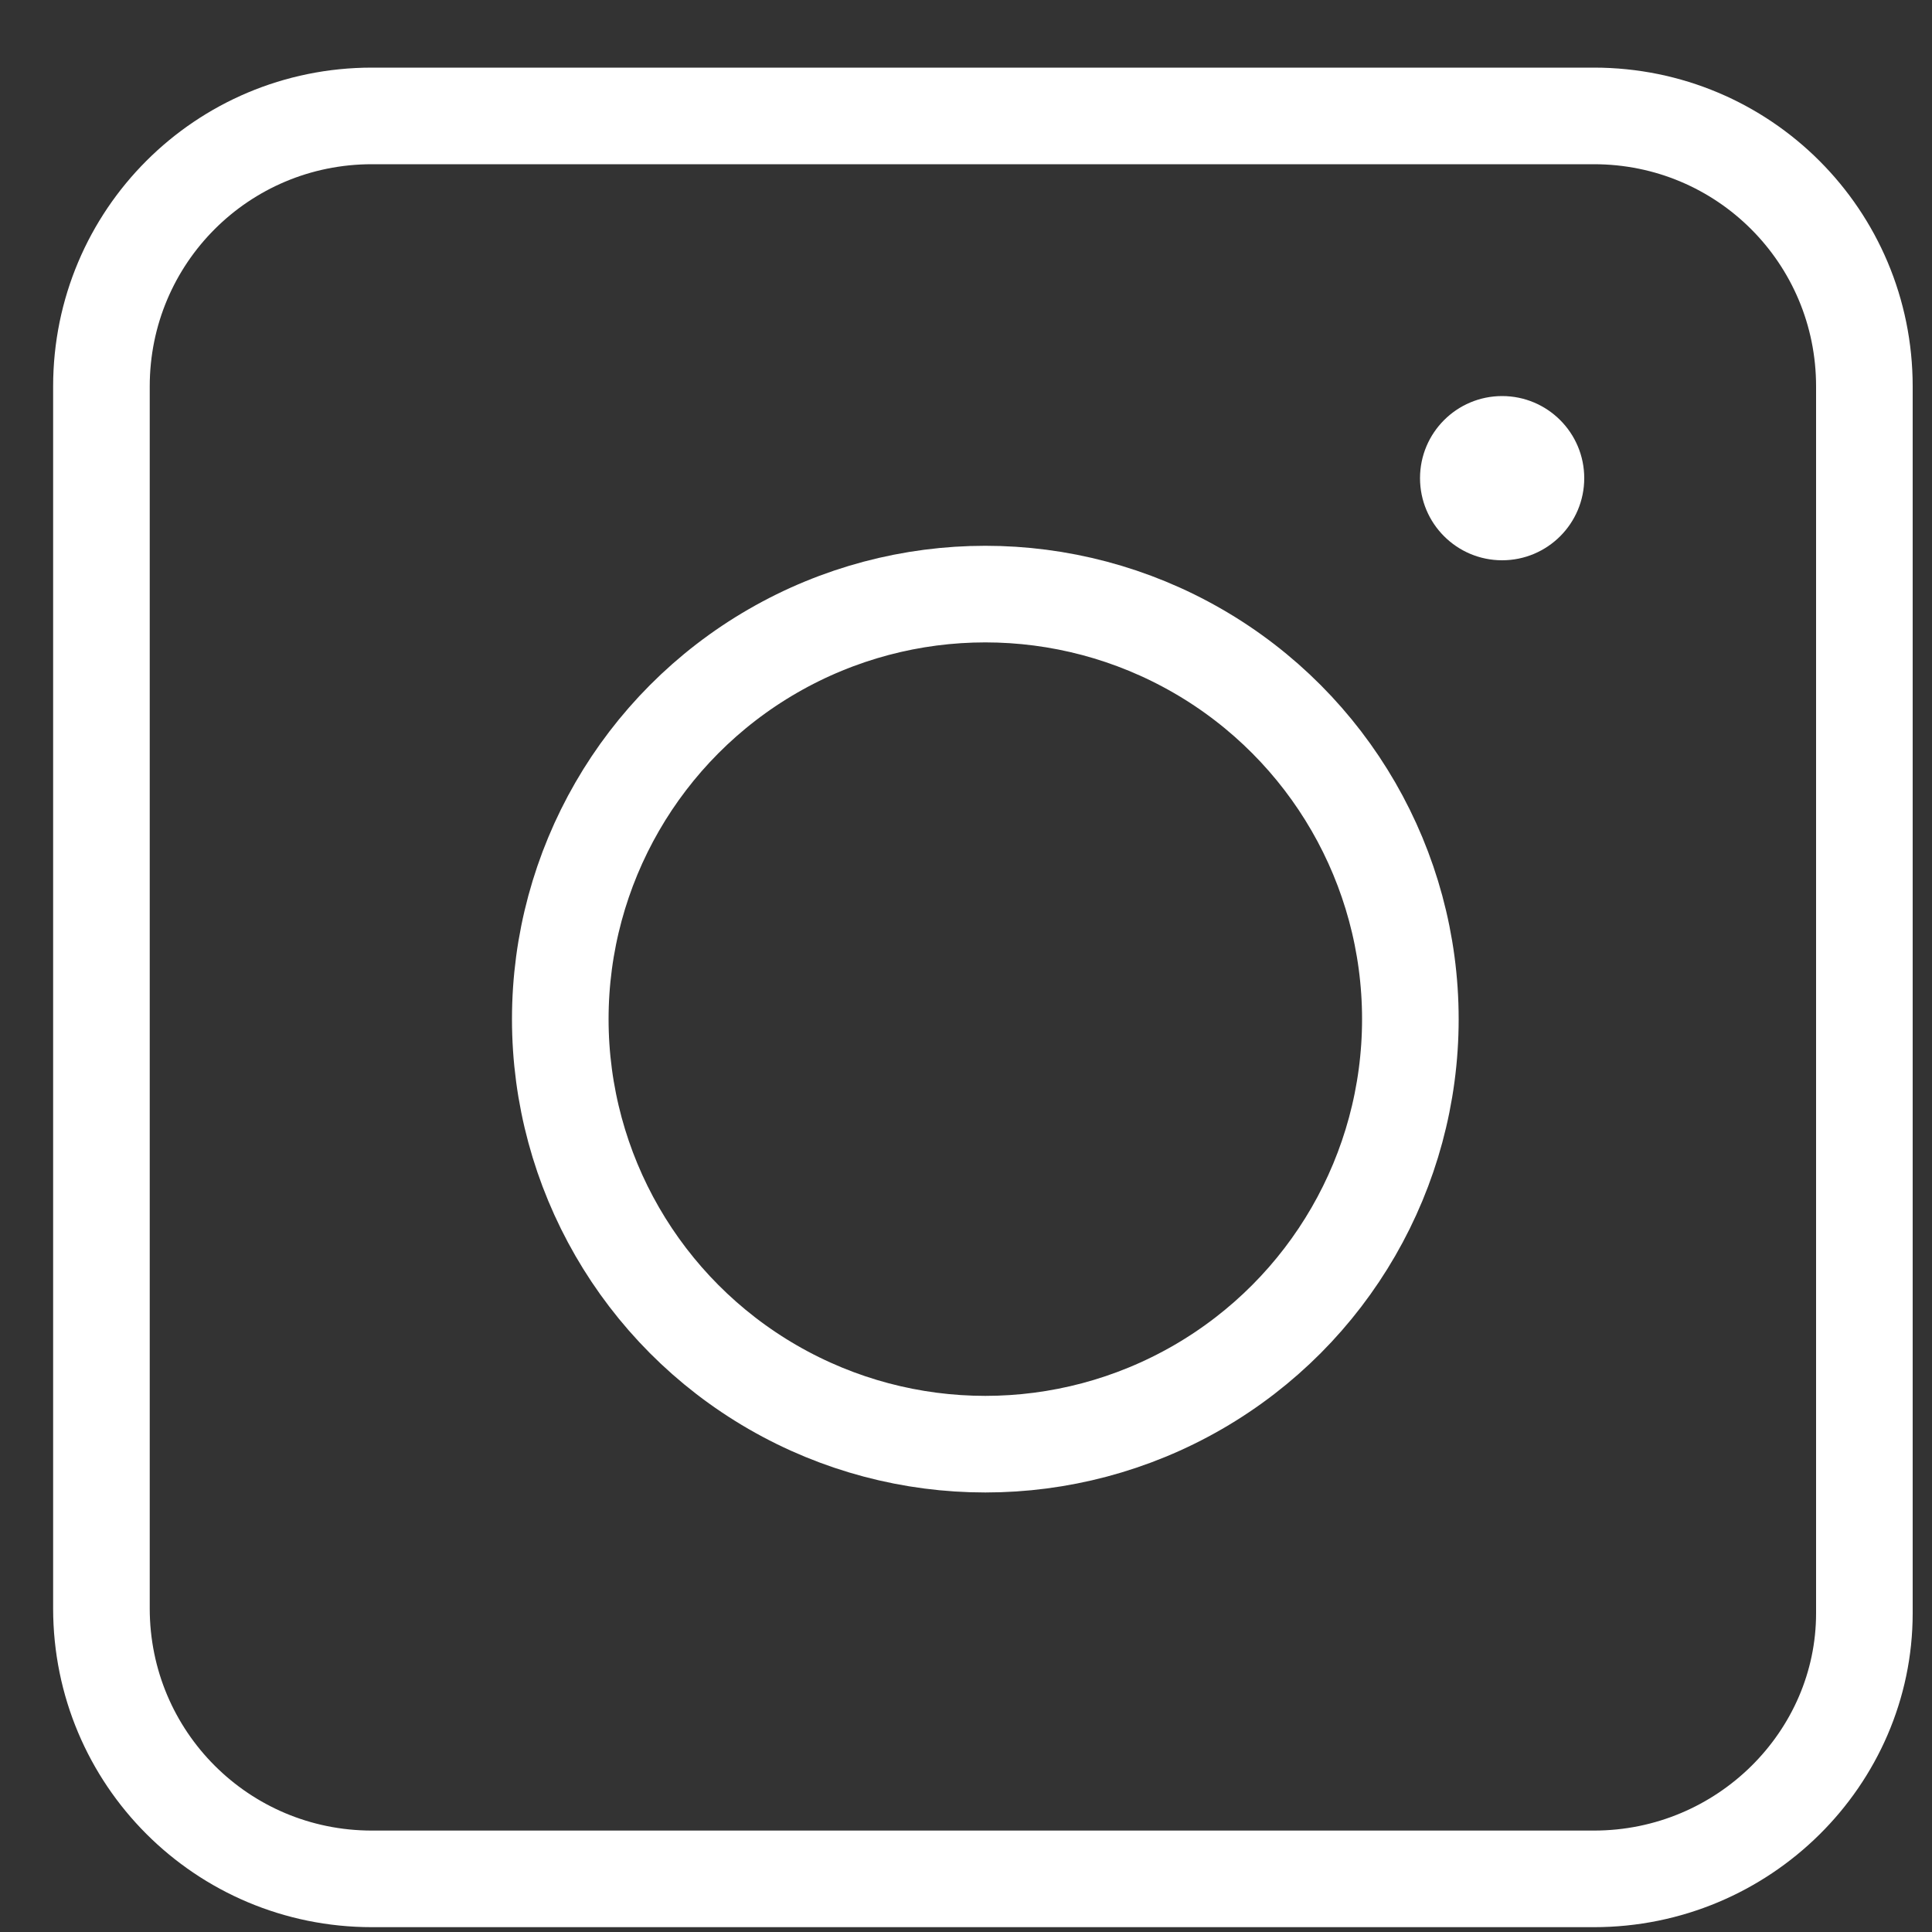 <?xml version="1.0" encoding="utf-8"?>
<!-- Generator: Adobe Illustrator 22.1.0, SVG Export Plug-In . SVG Version: 6.00 Build 0)  -->
<svg version="1.1" id="Ebene_1" xmlns="http://www.w3.org/2000/svg" xmlns:xlink="http://www.w3.org/1999/xlink" x="0px" y="0px"
	 viewBox="0 0 40 40" style="enable-background:new 0 0 40 40;" xml:space="preserve">
<rect x="0" y="0" width="40" height="40" fill="#333333" stroke="none"/>
<style type="text/css">
	.st0{fill:none;stroke:#FFFFFF;stroke-width:2;stroke-miterlimit:10;}
	.st1{fill:#FFFFFF;}
</style>
<path class="st0" d="M33,38.9H7.7c-3.1,0-5.6-2.5-5.6-5.6V8c0-3.1,2.5-5.6,5.6-5.6H33c3.1,0,5.6,2.5,5.6,5.6v25.4
	C38.6,36.4,36.1,38.9,33,38.9z"/>
<circle class="st0" cx="20.4" cy="21.1" r="8.8"/>
<circle class="st1" cx="31.1" cy="9.9" r="1.7"/>
</svg>
